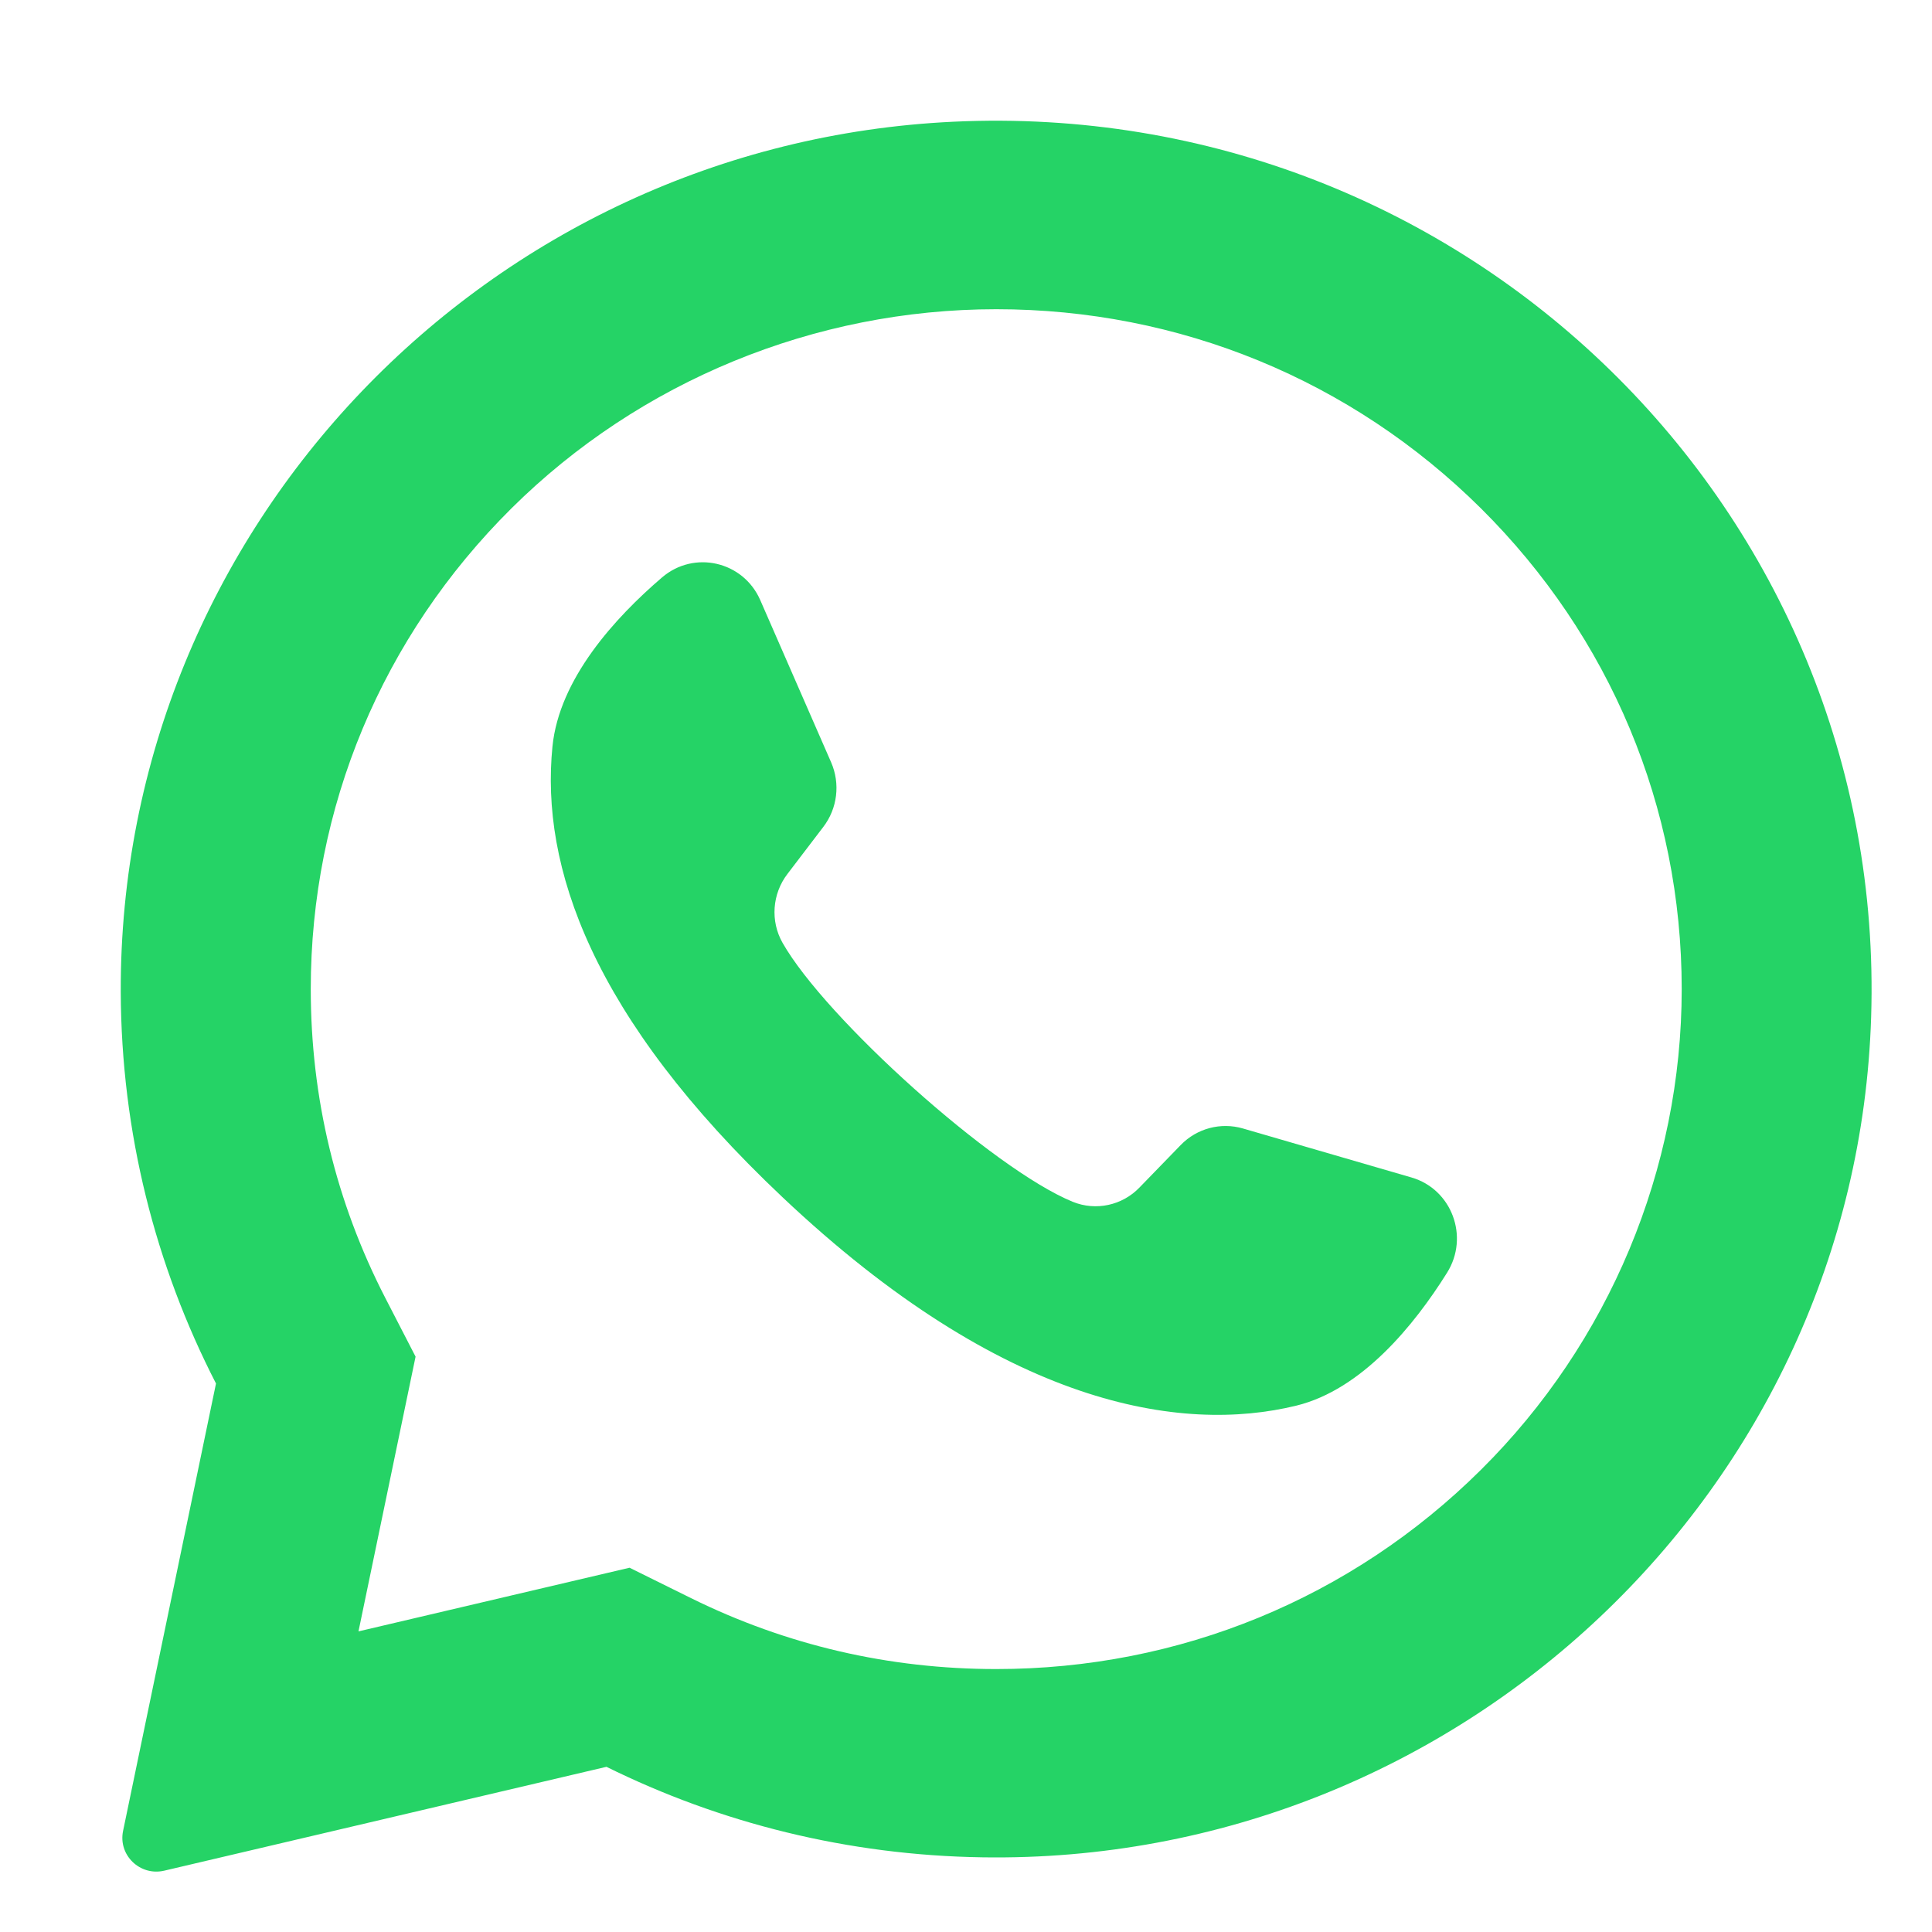 <?xml version="1.0" encoding="UTF-8"?>
<svg width="20px" height="20px" viewBox="0 0 20 20" version="1.1" xmlns="http://www.w3.org/2000/svg" xmlns:xlink="http://www.w3.org/1999/xlink">
    <title>C8DCDCD2-B350-4FE9-936F-7D88A13F0E4C</title>
    <defs>
        <filter id="filter-1">
            <feColorMatrix in="SourceGraphic" type="matrix" values="0 0 0 0 0.459 0 0 0 0 0.471 0 0 0 0 0.482 0 0 0 1 0"></feColorMatrix>
        </filter>
    </defs>
    <g id="Desktop" stroke="none" stroke-width="1" fill="none" fill-rule="evenodd">
        <g id="pagina-contacto" transform="translate(-99, -434)">
            <rect fill="#FFFFFF" x="0" y="0" width="1400" height="1338"></rect>
            <g filter="url(#filter-1)" id="icons/icon-contact-copy">
                <g transform="translate(99, 434)">
                    <path d="M9.869,1.26 C15.173,1.01 19.535,5.284 19.37,10.527 C19.217,15.417 15.104,19.302 10.172,19.227 C8.774,19.206 7.453,18.871 6.278,18.29 L6.278,18.29 L1.701,19.365 C1.45,19.424 1.222,19.205 1.274,18.954 L1.274,18.954 L2.236,14.322 C1.61,13.104 1.255,11.727 1.25,10.267 C1.235,5.475 5.044,1.488 9.869,1.26 Z M10.313,3.201 C8.434,3.201 6.623,3.945 5.295,5.262 C3.955,6.592 3.217,8.359 3.217,10.239 C3.217,11.365 3.476,12.44 3.988,13.435 L3.988,13.435 L4.302,14.044 L3.711,16.888 L6.517,16.229 L7.154,16.544 C8.14,17.031 9.203,17.278 10.313,17.278 C12.208,17.278 13.99,16.546 15.33,15.216 C16.658,13.899 17.409,12.102 17.409,10.239 C17.409,8.359 16.67,6.592 15.33,5.262 C13.99,3.933 12.208,3.201 10.313,3.201 Z M6.854,5.977 C7.186,5.693 7.694,5.81 7.87,6.212 L7.87,6.212 L8.604,7.892 C8.7,8.113 8.669,8.369 8.523,8.56 L8.523,8.56 L8.151,9.048 C7.994,9.253 7.973,9.535 8.101,9.76 C8.544,10.541 10.28,12.103 11.105,12.441 C11.344,12.538 11.617,12.479 11.796,12.293 L11.796,12.293 L12.223,11.853 C12.39,11.681 12.637,11.615 12.867,11.682 L12.867,11.682 L14.611,12.189 C15.029,12.31 15.213,12.803 14.98,13.175 C14.639,13.72 14.097,14.385 13.42,14.551 C12.226,14.843 10.392,14.558 8.102,12.395 C6.119,10.524 5.595,8.965 5.719,7.728 C5.789,7.027 6.367,6.394 6.854,5.977 Z" id="Combined-Shape" fill="#25D366" fill-rule="nonzero"></path>
                </g>
            </g>
        </g>
    </g>
</svg>